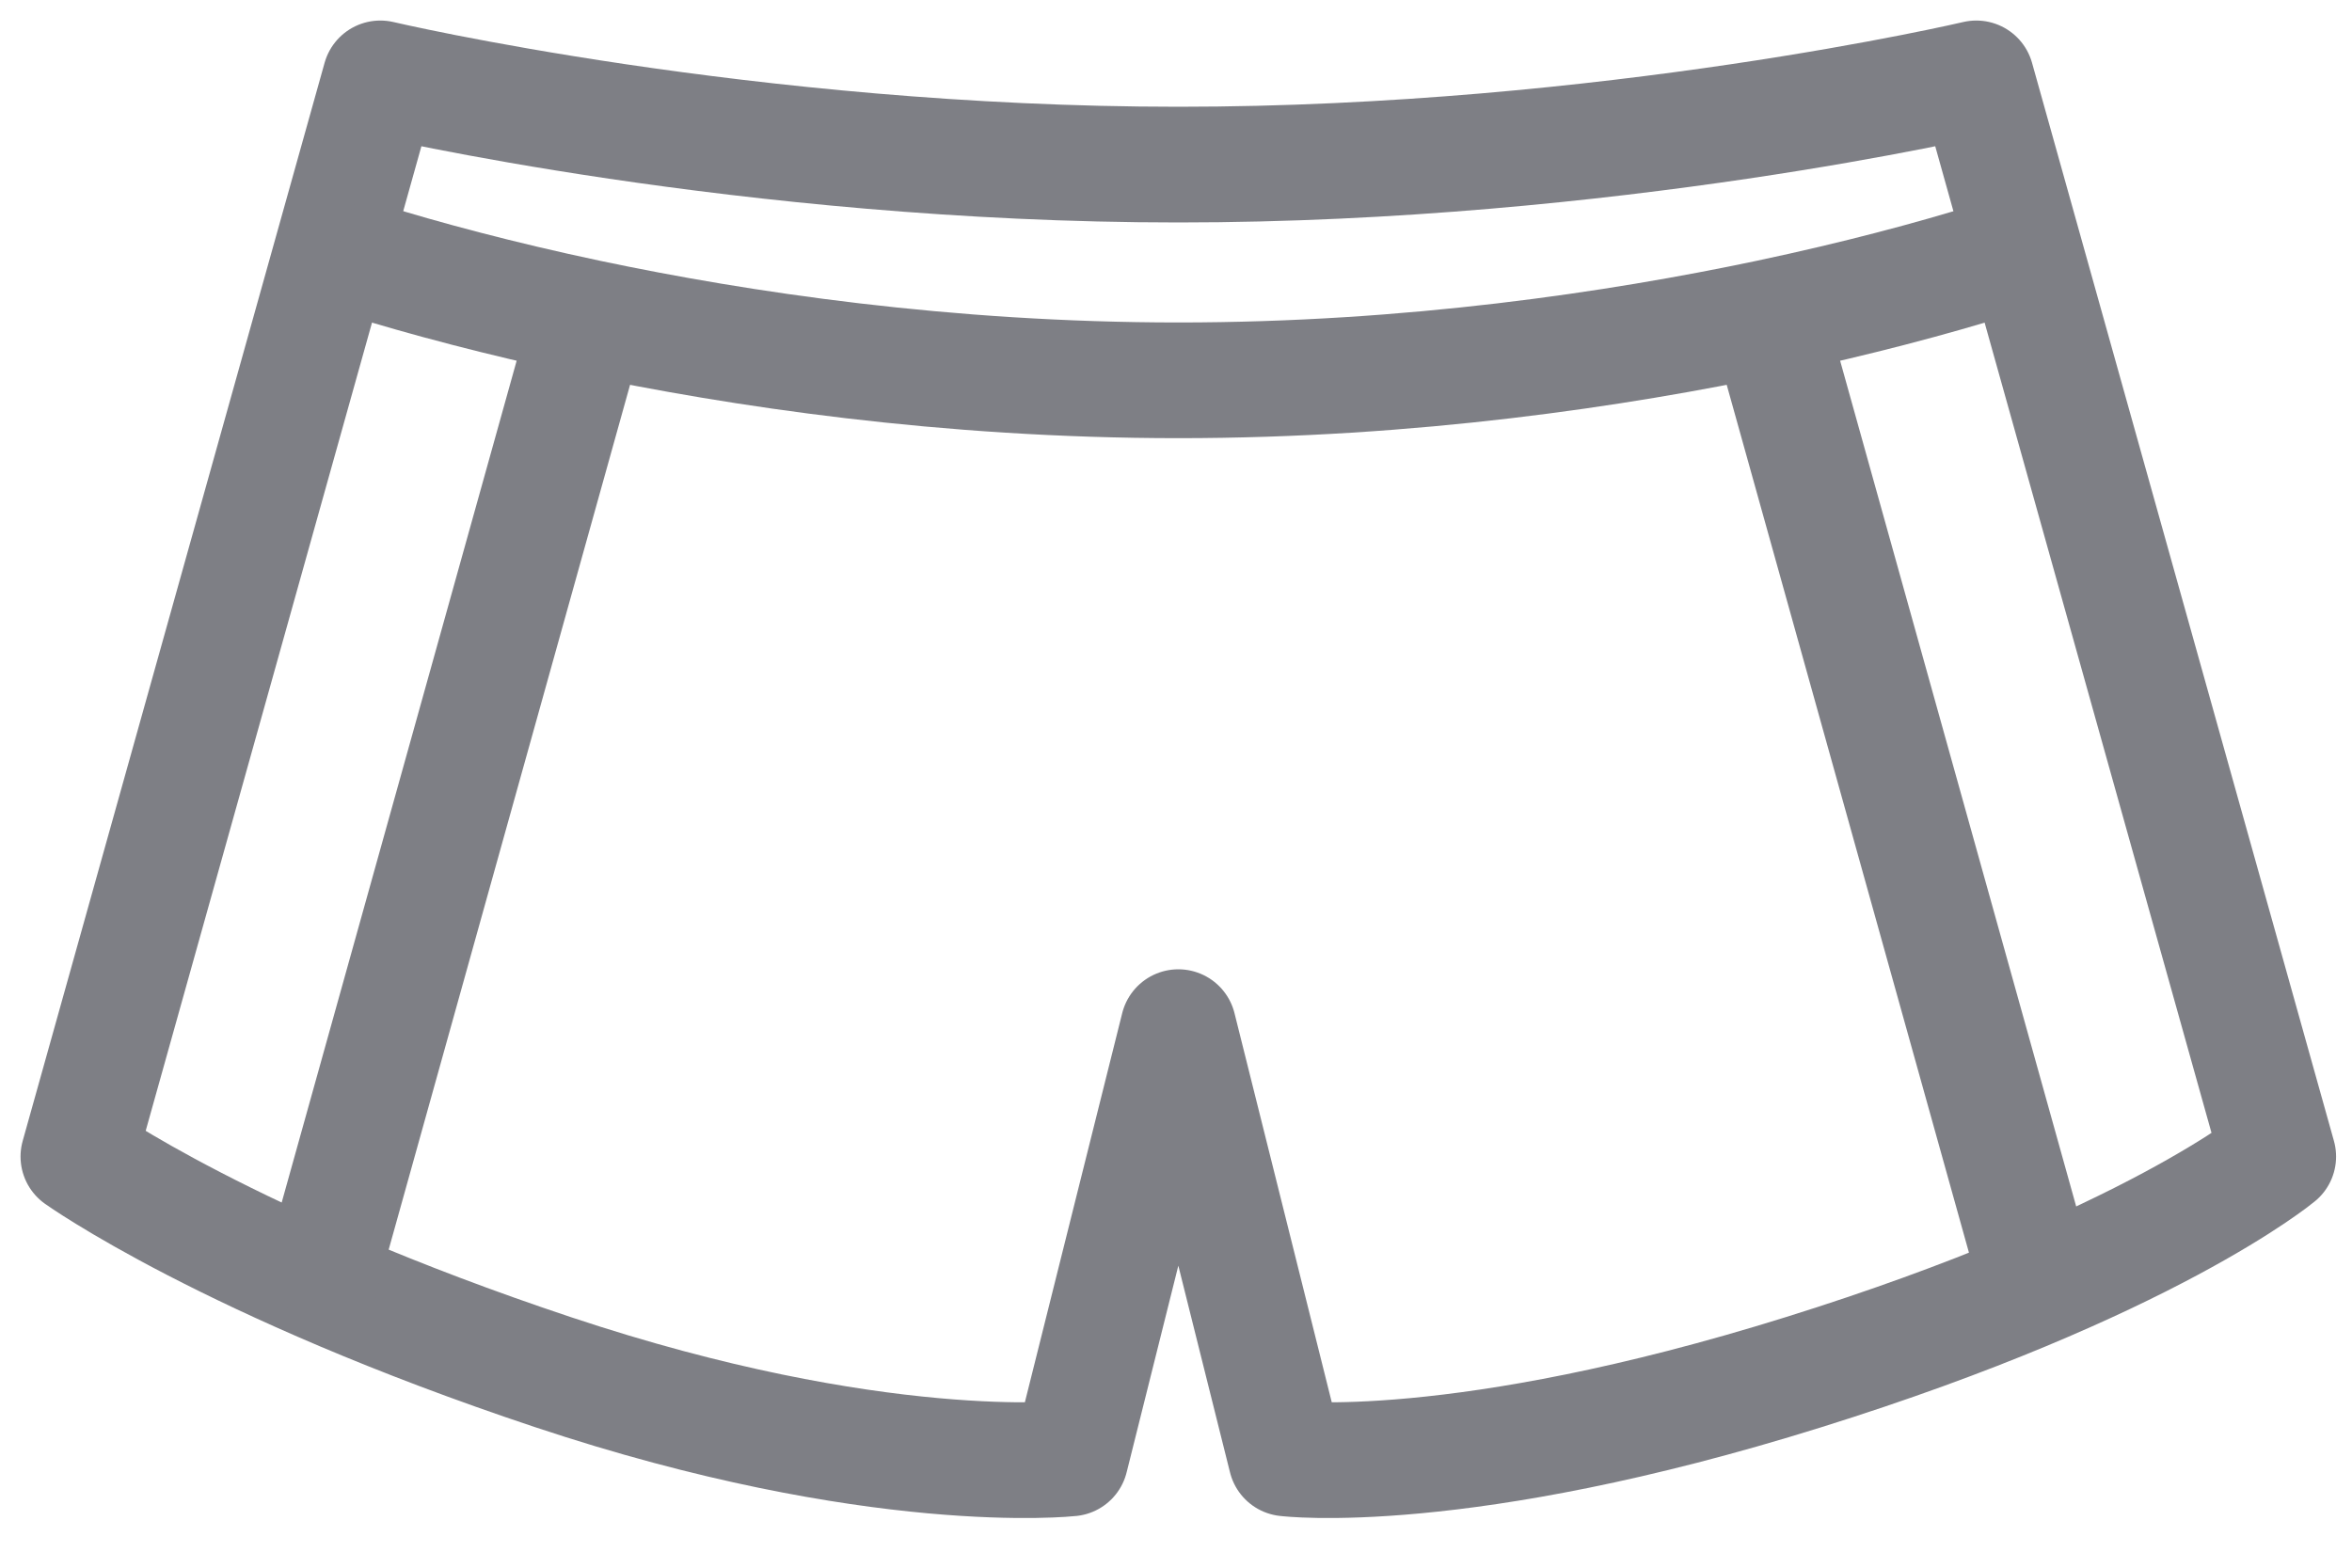 <?xml version="1.0" encoding="UTF-8"?> <svg xmlns="http://www.w3.org/2000/svg" width="30" height="20" viewBox="0 0 30 20" fill="none"><path d="M29.059 14.755L25.208 1C25.208 1 20.531 2.1 15.03 2.1C9.528 2.1 4.851 1 4.851 1L1 14.755C1 14.755 2.926 16.13 7.052 17.505C11.178 18.881 13.654 18.606 13.654 18.606L15.03 13.104L16.405 18.606C16.405 18.606 18.606 18.881 23.007 17.505C27.409 16.13 29.059 14.755 29.059 14.755Z" stroke="#7E7F85" stroke-width="1.476" stroke-linejoin="round"></path><path d="M4.302 3.201C4.302 3.201 4.903 3.413 5.953 3.685C6.396 3.8 6.919 3.926 7.51 4.051M25.759 3.201C25.759 3.201 25.158 3.413 24.109 3.685C23.666 3.8 23.142 3.926 22.551 4.051M7.51 4.051C9.427 4.455 12.064 4.852 15.031 4.852C17.998 4.852 20.634 4.455 22.551 4.051M7.51 4.051L3.959 16.775M26.102 16.775L22.551 4.051" stroke="#7E7F85" stroke-width="1.476" stroke-linejoin="round"></path></svg> 